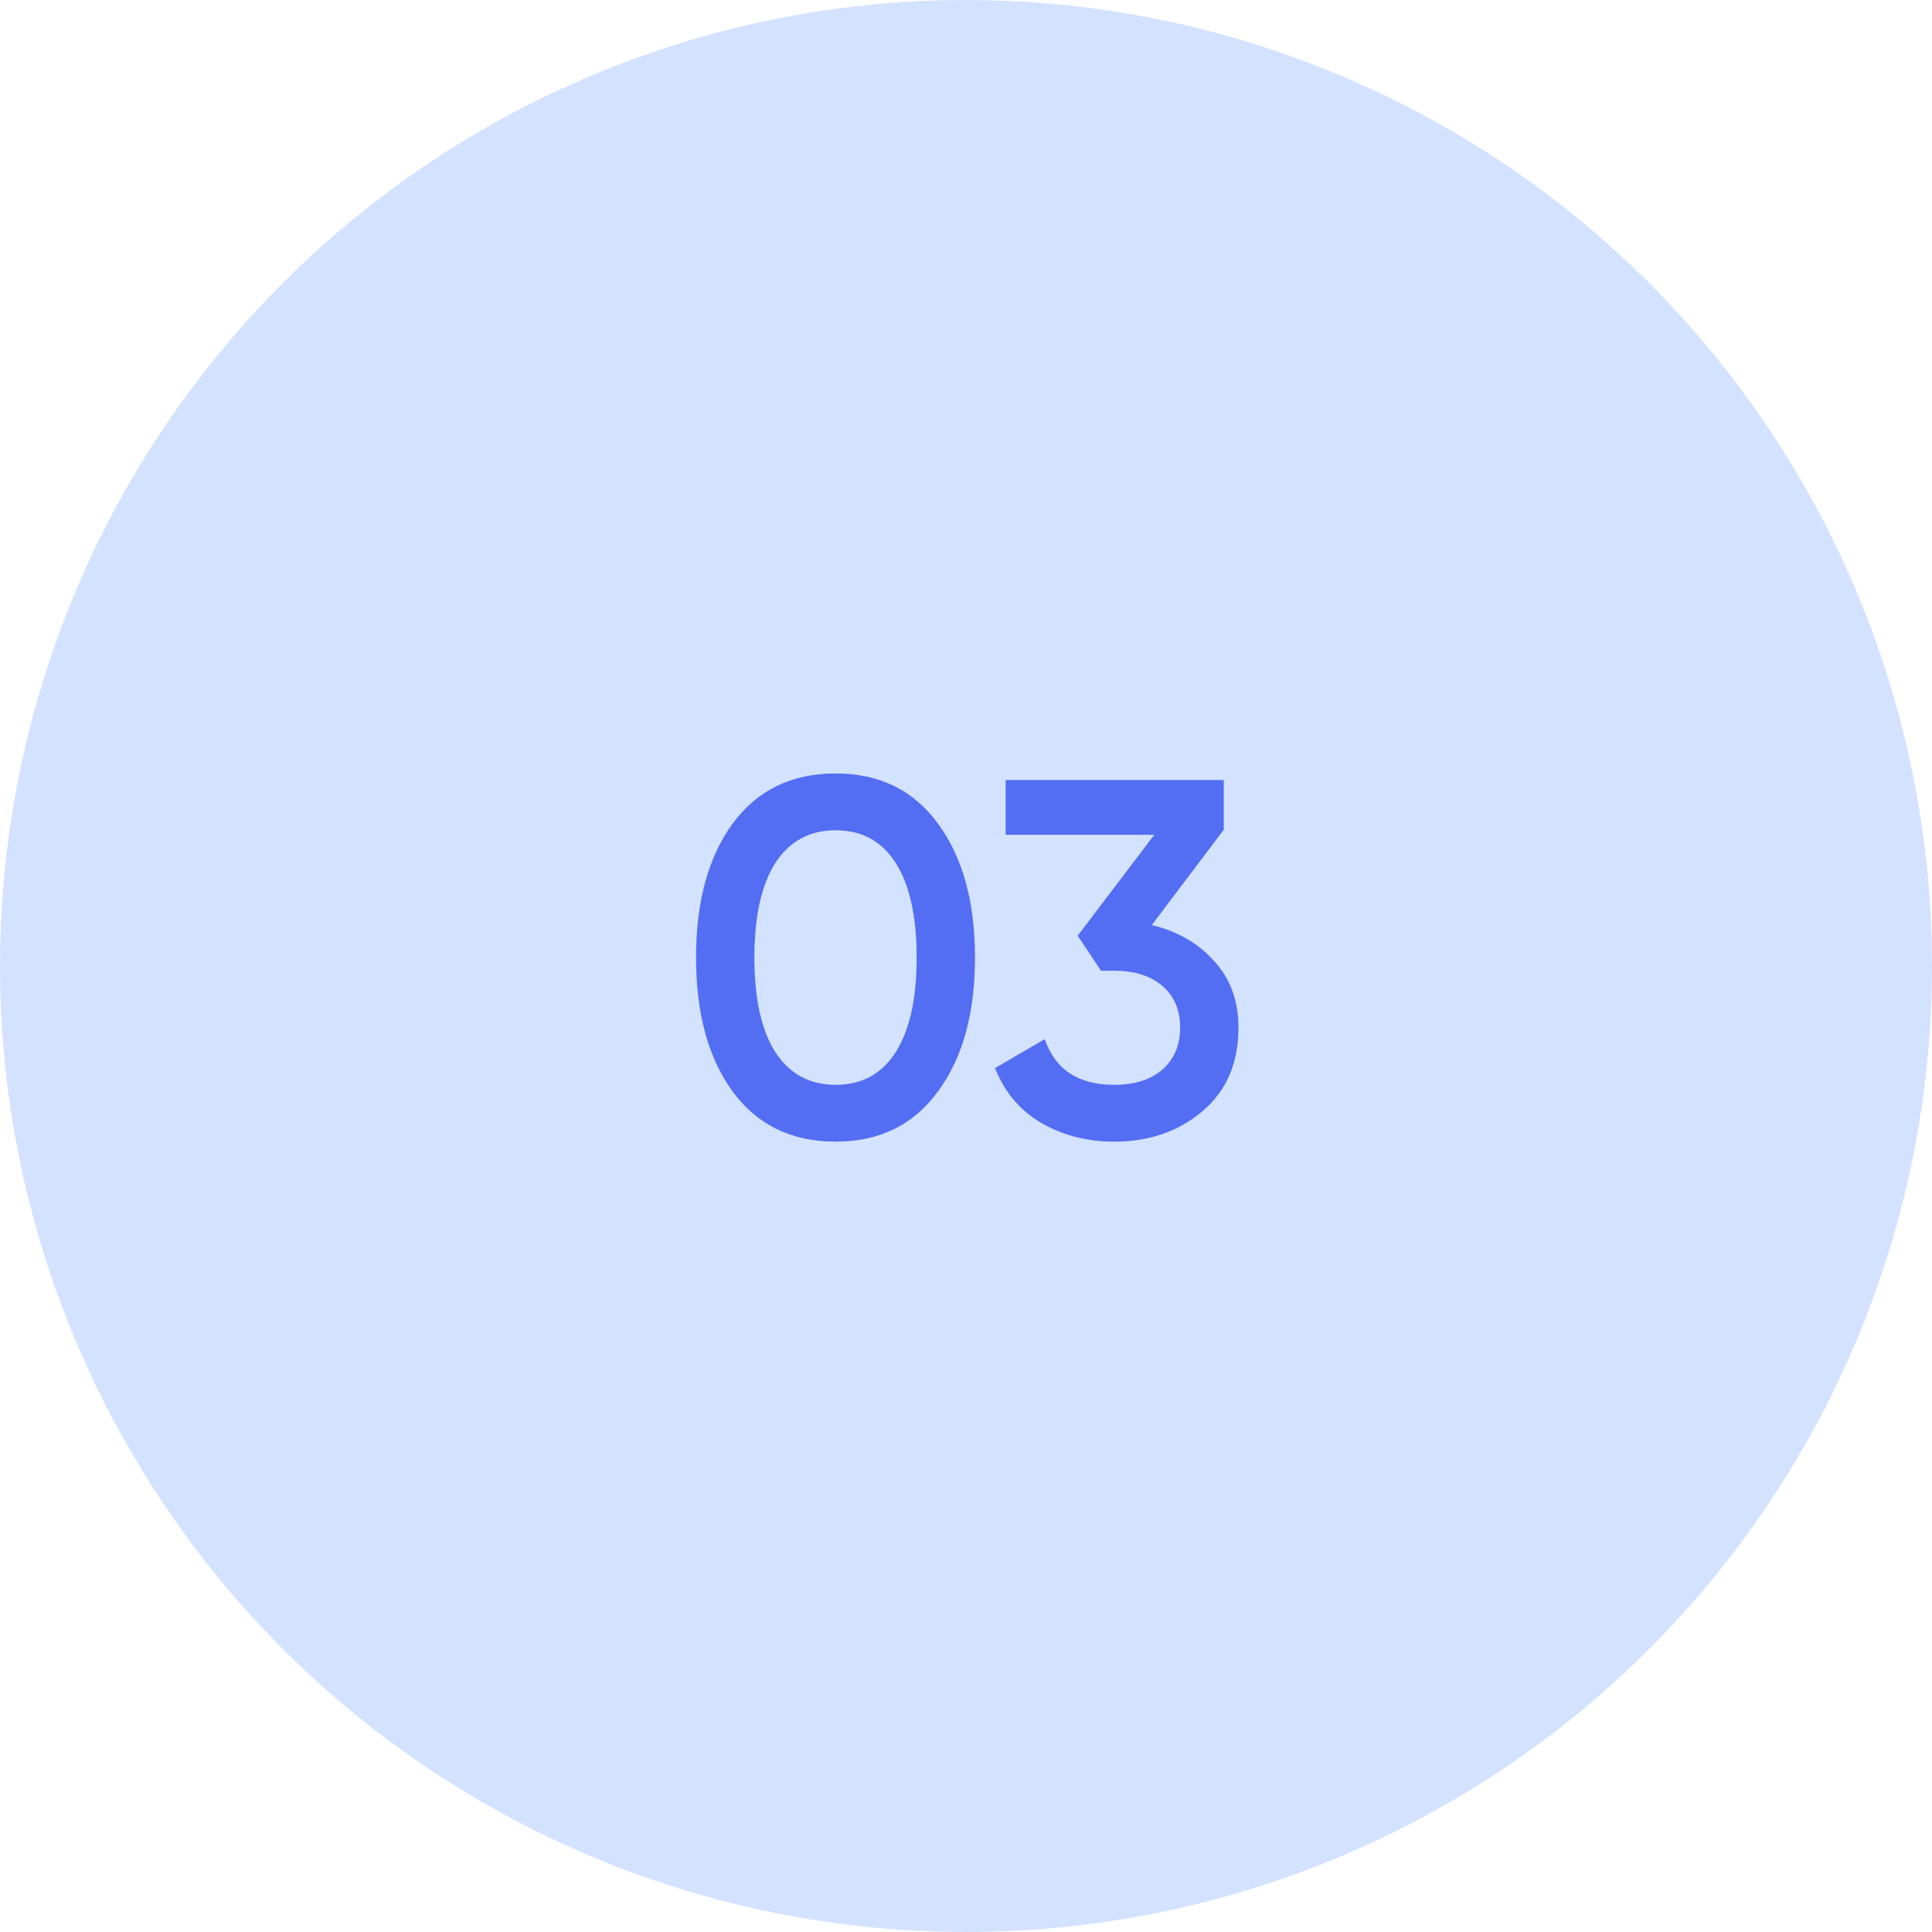 <?xml version="1.0" encoding="UTF-8"?> <svg xmlns="http://www.w3.org/2000/svg" width="80" height="80" viewBox="0 0 80 80" fill="none"> <circle cx="40" cy="40" r="40" fill="#D3E2FF"></circle> <path d="M38.839 45.194C37.831 46.58 36.417 47.273 34.597 47.273C32.777 47.273 31.356 46.58 30.334 45.194C29.326 43.808 28.822 41.96 28.822 39.65C28.822 37.34 29.326 35.492 30.334 34.106C31.356 32.72 32.777 32.027 34.597 32.027C36.417 32.027 37.831 32.72 38.839 34.106C39.861 35.492 40.372 37.34 40.372 39.65C40.372 41.96 39.861 43.808 38.839 45.194ZM34.597 44.921C35.689 44.921 36.522 44.466 37.096 43.556C37.67 42.646 37.957 41.344 37.957 39.65C37.957 37.956 37.67 36.654 37.096 35.744C36.522 34.834 35.689 34.379 34.597 34.379C33.519 34.379 32.686 34.834 32.098 35.744C31.524 36.654 31.237 37.956 31.237 39.65C31.237 41.344 31.524 42.646 32.098 43.556C32.686 44.466 33.519 44.921 34.597 44.921ZM47.691 38.306C48.755 38.558 49.616 39.055 50.274 39.797C50.946 40.525 51.282 41.442 51.282 42.548C51.282 44.018 50.785 45.173 49.791 46.013C48.797 46.853 47.579 47.273 46.137 47.273C45.017 47.273 44.009 47.014 43.113 46.496C42.231 45.978 41.594 45.222 41.202 44.228L43.26 43.031C43.694 44.291 44.653 44.921 46.137 44.921C46.977 44.921 47.642 44.711 48.132 44.291C48.622 43.857 48.867 43.276 48.867 42.548C48.867 41.82 48.622 41.246 48.132 40.826C47.642 40.406 46.977 40.196 46.137 40.196H45.591L44.625 38.747L47.796 34.568H41.643V32.3H50.673V34.358L47.691 38.306Z" fill="#536DF3"></path> </svg> 